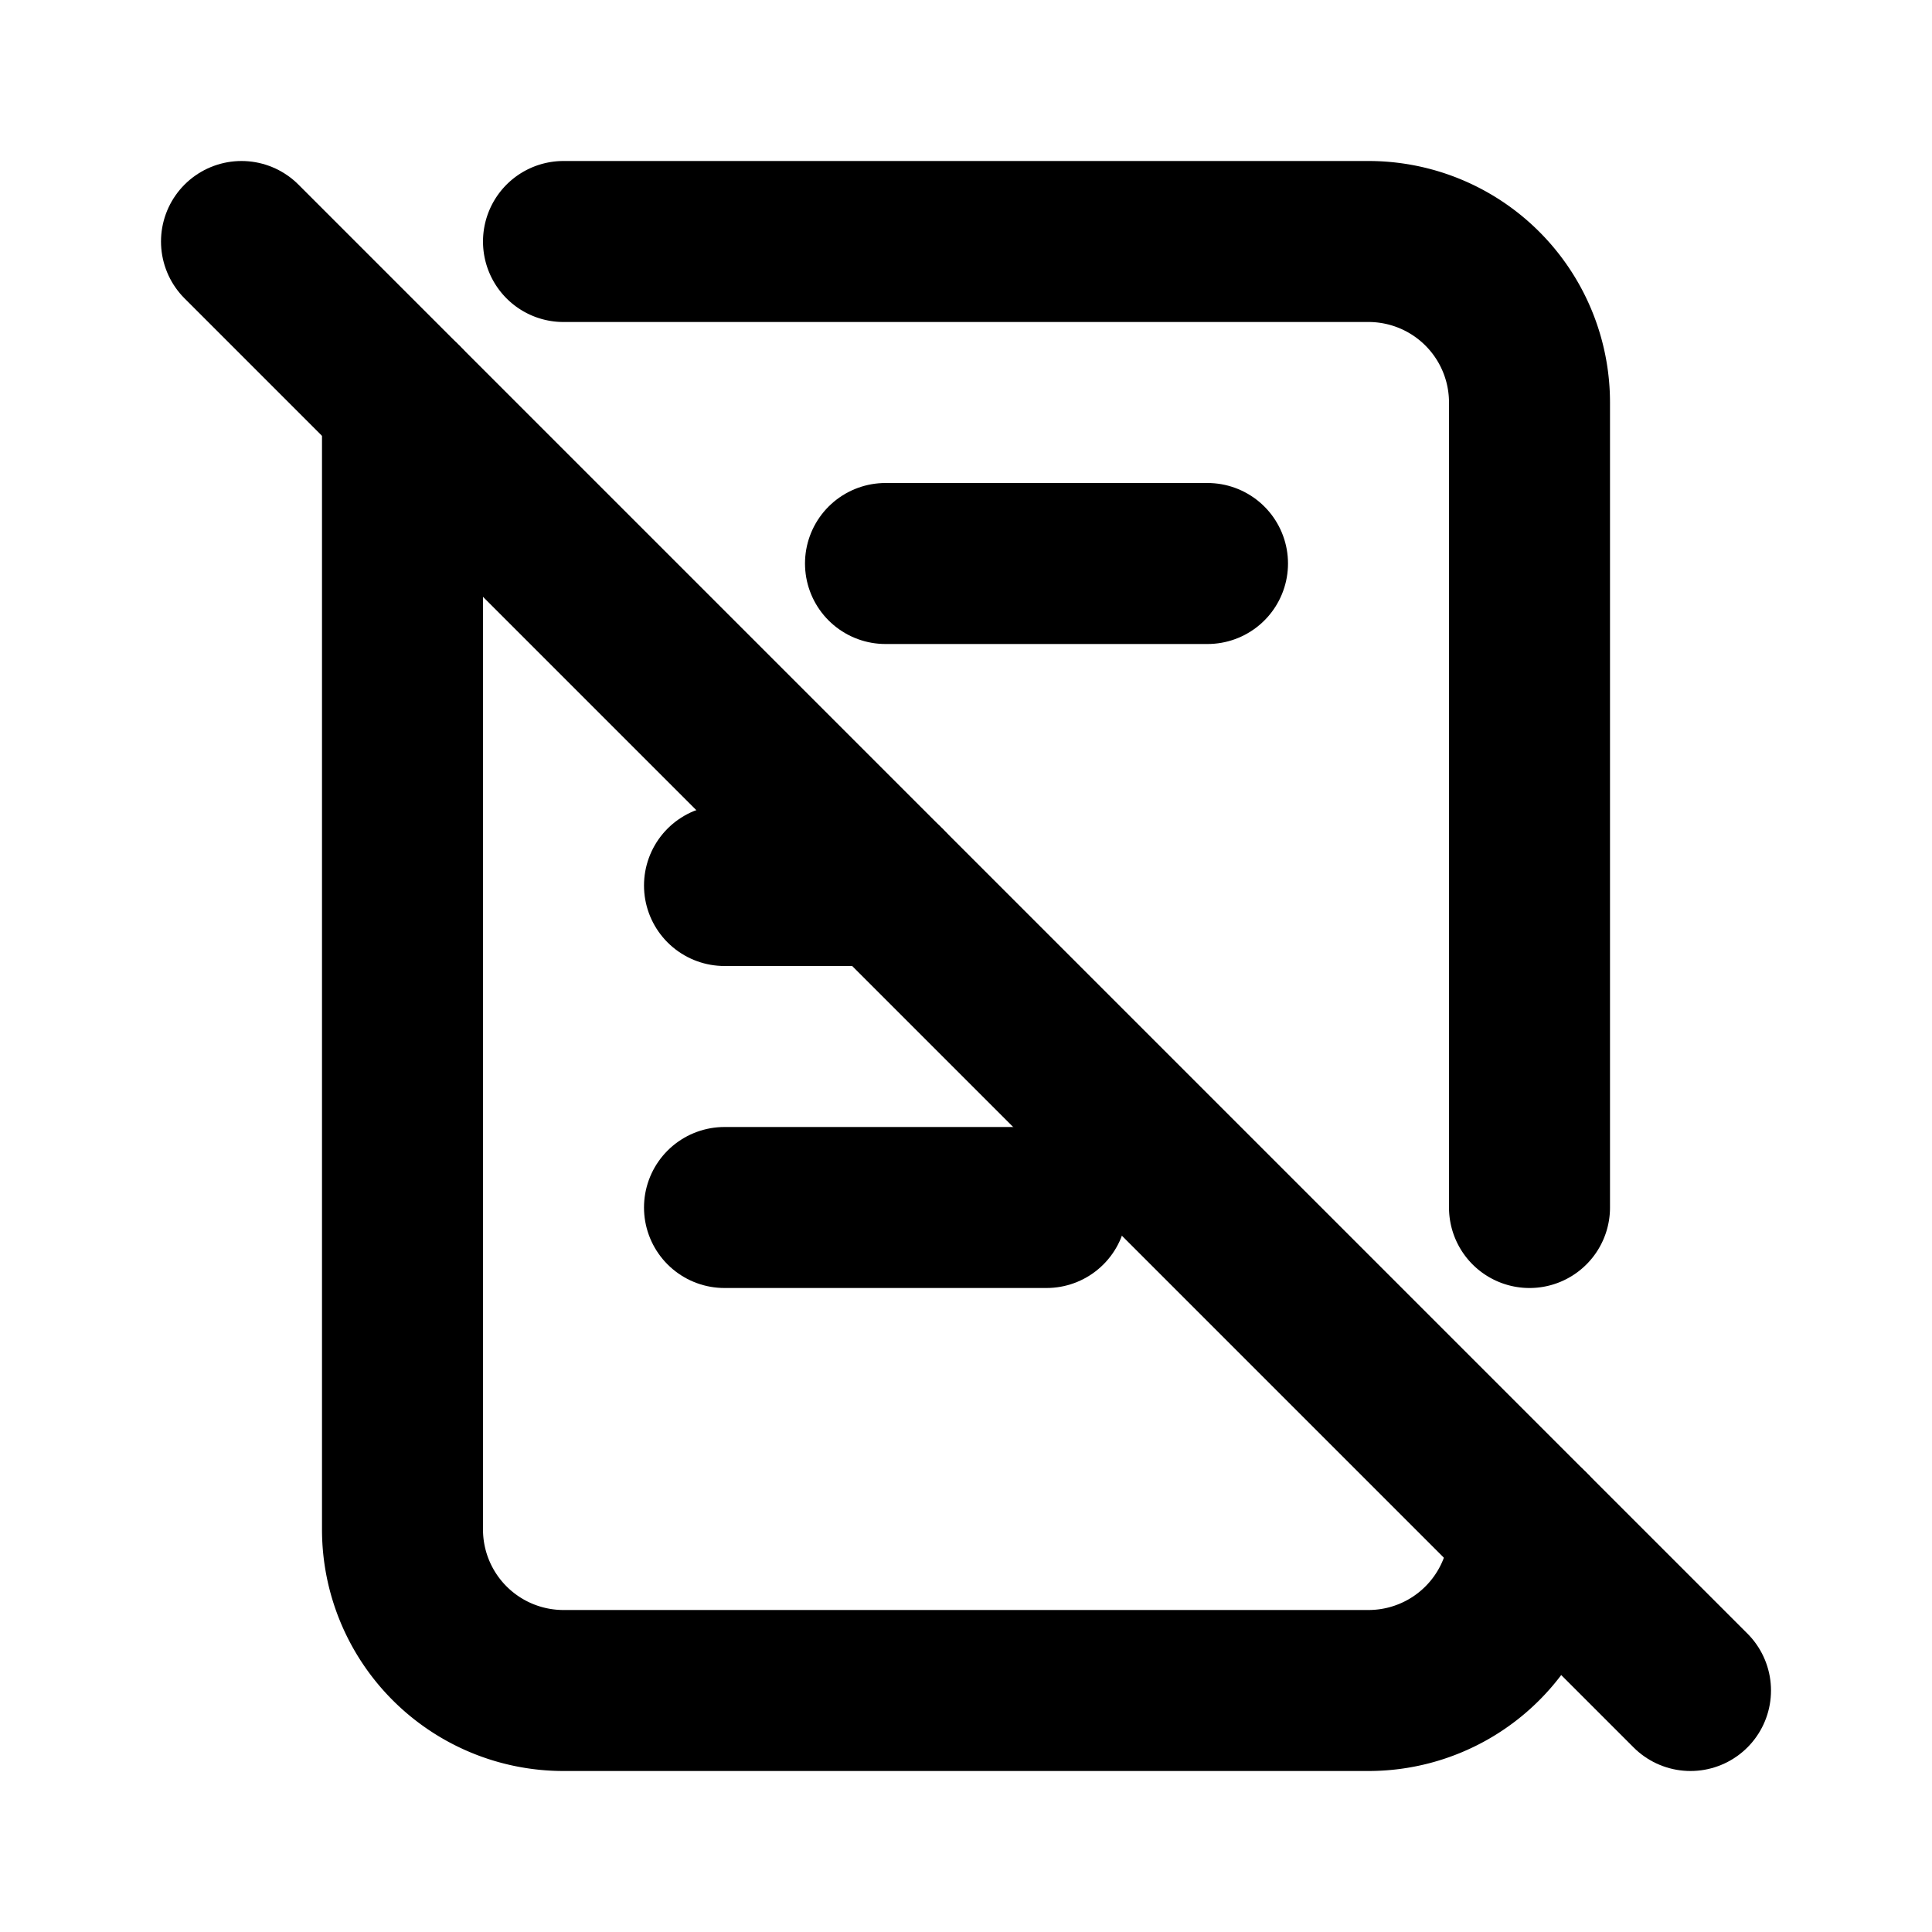 <svg
  xmlns="http://www.w3.org/2000/svg"
  width="24"
  height="24"
  viewBox="0 0 24 24"
  fill="none"
  stroke="currentColor"
  stroke-width="2"
  stroke-linecap="round"
  stroke-linejoin="round"
  class="icon icon-tabler icons-tabler-outline icon-tabler-notes-off"
>
  <path stroke="none" d="M0 0h24v24H0z" fill="none"/>
  <path d="M7 3h10a2 2 0 0 1 2 2v10m0 4a2 2 0 0 1 -2 2h-10a2 2 0 0 1 -2 -2v-14" />
  <path d="M11 7h4" />
  <path d="M9 11h2" />
  <path d="M9 15h4" />
  <path d="M3 3l18 18" />
</svg>